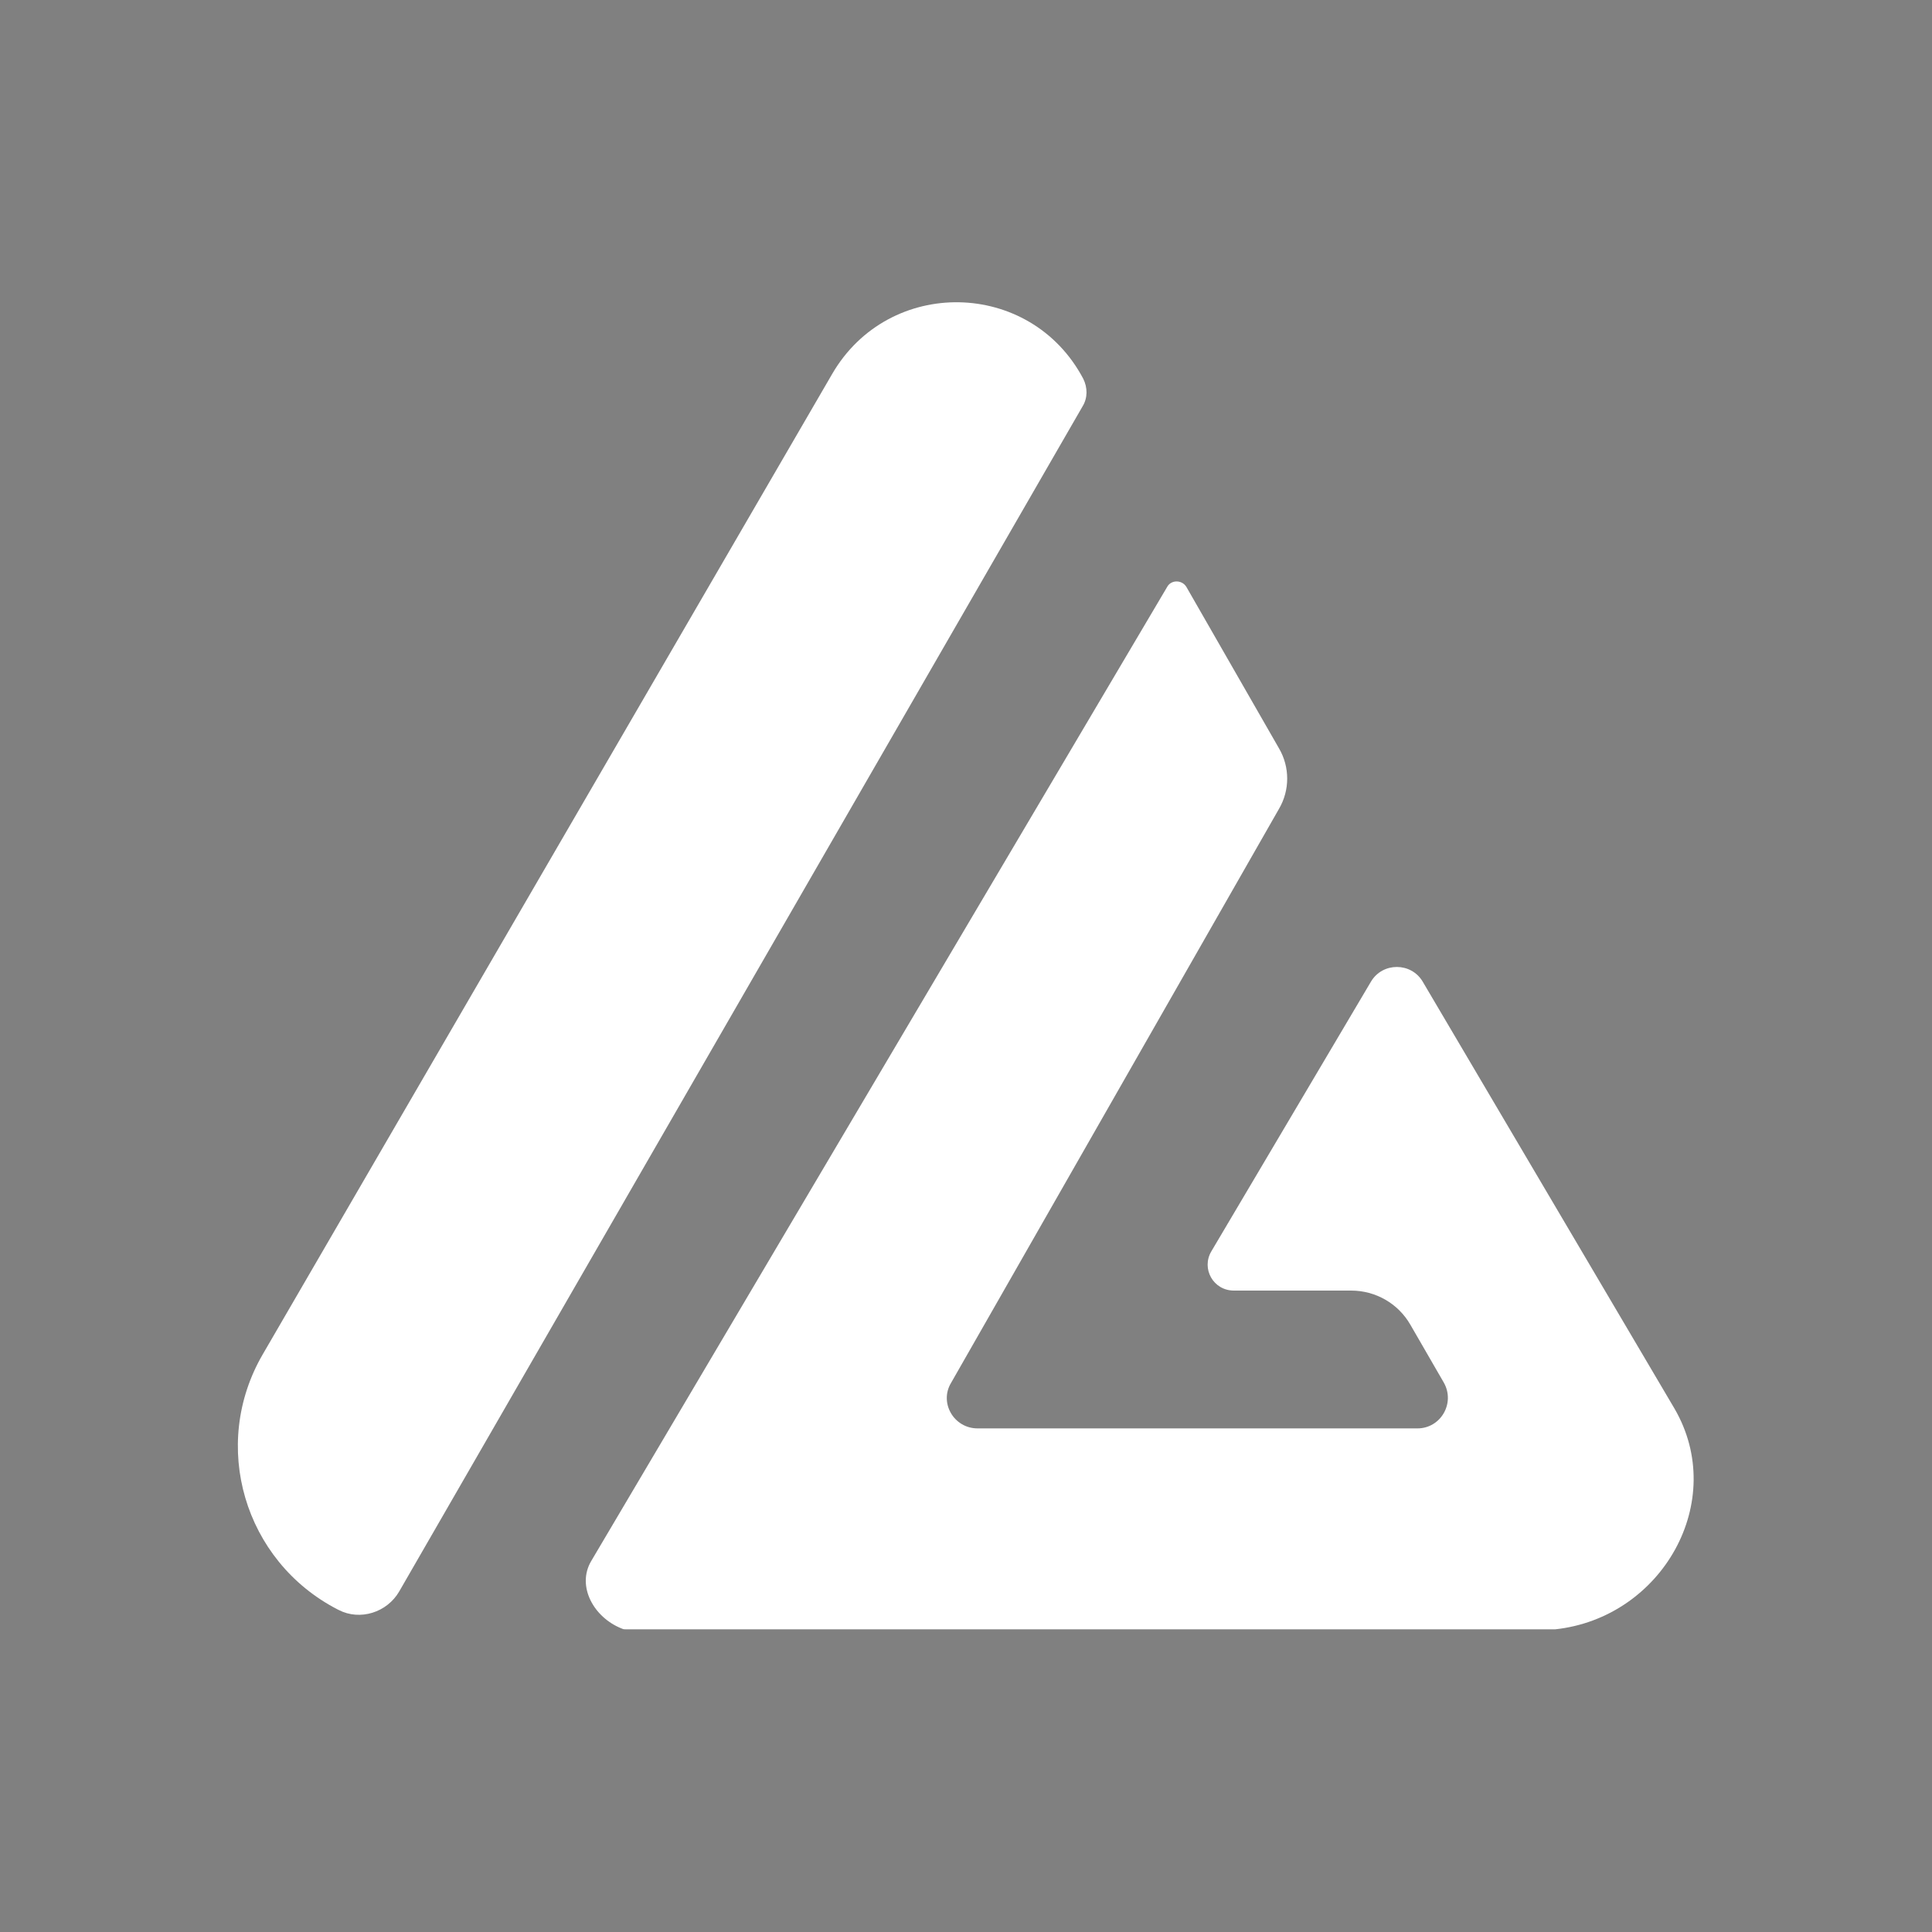 <?xml version="1.0" encoding="utf-8"?>
<!-- Generator: Adobe Illustrator 27.0.1, SVG Export Plug-In . SVG Version: 6.00 Build 0)  -->
<svg version="1.1" id="Layer_1" xmlns="http://www.w3.org/2000/svg" xmlns:xlink="http://www.w3.org/1999/xlink" x="0px" y="0px"
	 viewBox="0 0 300 300" style="enable-background:new 0 0 300 300;" xml:space="preserve">
<rect x="0" y="0" width="300" height="300" fill="#808080" stroke="none"/>
<style type="text/css">
	.st0{fill:#971A38;}
	.st1{fill:#FFFFFF;}
</style>
<path class="st0" d="M-536.4,160.3"/>
<path class="st1" d="M-568.7,105.9"/>
<g>
	<path class="st1" d="M181.2,91.2L91.8,242.4c-2.3,3.9,0.4,8.8,4.8,10.5c0.2,0.1,0.4,0.1,0.6,0.1h144c0.1,0,0.2,0,0.3,0
		c16.6-1.8,26.9-19.9,18.5-34.3l-39.1-66.3c-1.8-3-6.2-3-8,0l-24.8,41.9c-1.6,2.7,0.3,6.1,3.5,6.1h18.2c3.8,0,7.3,2,9.2,5.3l5.2,9
		c1.8,3.2-0.5,7.1-4.1,7.1h-68.3c-3.7,0-6-4-4.1-7.1l50.9-89.1c1.7-2.9,1.7-6.5,0-9.4l-14.4-25.1C183.5,90,181.8,90,181.2,91.2z"/>
	<path class="st1" d="M62,247.1l106.1-184c0.8-1.3,0.8-2.9,0.1-4.3l0,0c-8.2-15.5-30.2-15.9-39-0.7L40.8,210.3
		c-8.2,14.1-2.9,32.1,11.6,39.6l0.2,0.1C55.9,251.7,60.1,250.4,62,247.1z"/>
</g>
</svg>
